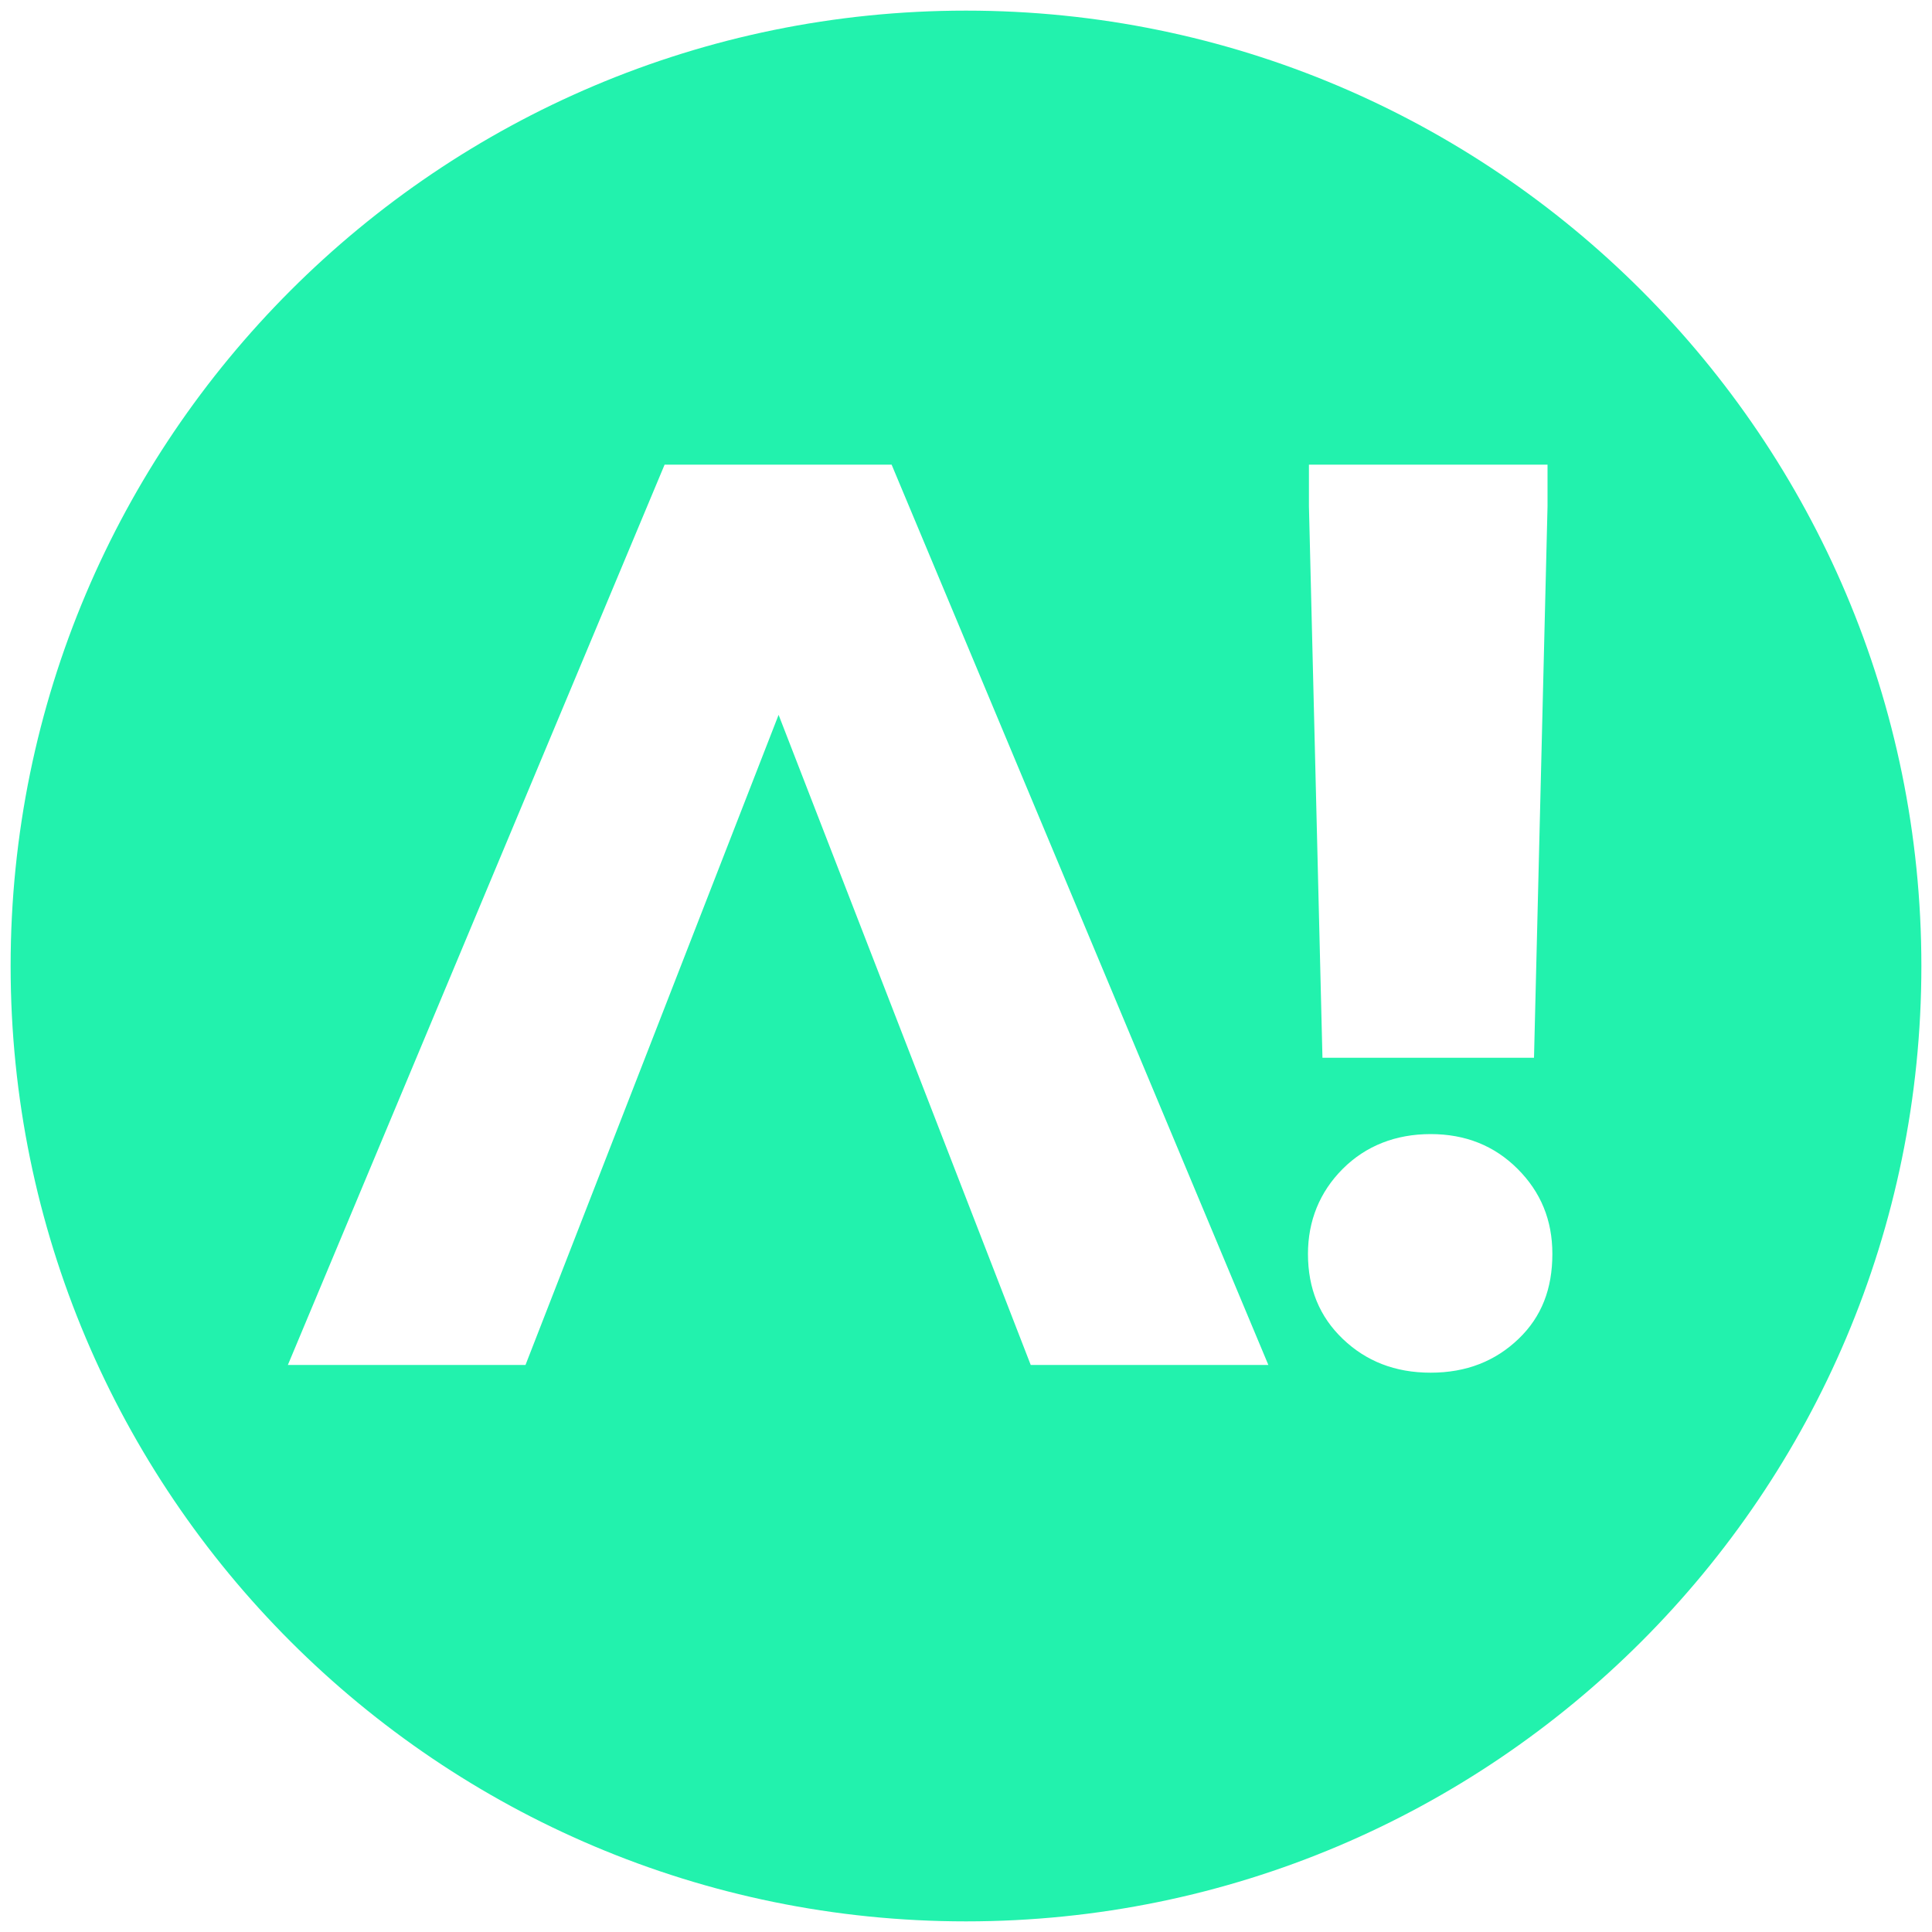 <?xml version="1.0" encoding="UTF-8"?>
<svg data-bbox="1.1 1.1 197.8 197.8" viewBox="0 0 200 200" y="0" x="0" xmlns:xlink="http://www.w3.org/1999/xlink" xmlns="http://www.w3.org/2000/svg" data-type="color">
    <g>
        <defs>
            <path id="c968e4d1-d8b9-4201-8d13-8facc533c6e6" d="M198.9 1.1v197.8H1.1V1.1h197.8z"/>
        </defs>
        <clipPath id="5bea3297-06ab-4abc-8f31-c21d98fdcbb0">
            <use xlink:href="#c968e4d1-d8b9-4201-8d13-8facc533c6e6" overflow="visible"/>
        </clipPath>
        <path d="M100 1.1C45.4 1.1 1.1 45.4 1.1 100c0 54.6 44.3 98.9 98.9 98.9 54.6 0 98.9-44.3 98.9-98.9 0-54.6-44.3-98.9-98.9-98.9m35.5 47h24.7v4.3l-1.4 57.1h-21.9l-1.4-57.1v-4.3zm-28.8 93.2L80.6 74l-26.2 67.3H29.8l39-93.2h23.5l39 93.2h-24.6zm50.5-2.7c-2.4 2.3-5.4 3.5-9.1 3.5s-6.7-1.2-9.1-3.5c-2.4-2.3-3.6-5.2-3.6-8.8 0-3.4 1.2-6.4 3.6-8.8 2.4-2.4 5.5-3.6 9.1-3.6 3.6 0 6.6 1.2 9 3.6 2.4 2.4 3.6 5.3 3.6 8.8 0 3.6-1.1 6.5-3.5 8.8" clip-path="url(#5bea3297-06ab-4abc-8f31-c21d98fdcbb0)" fill="#22f2ad" data-color="1"/>
    </g>
</svg>
